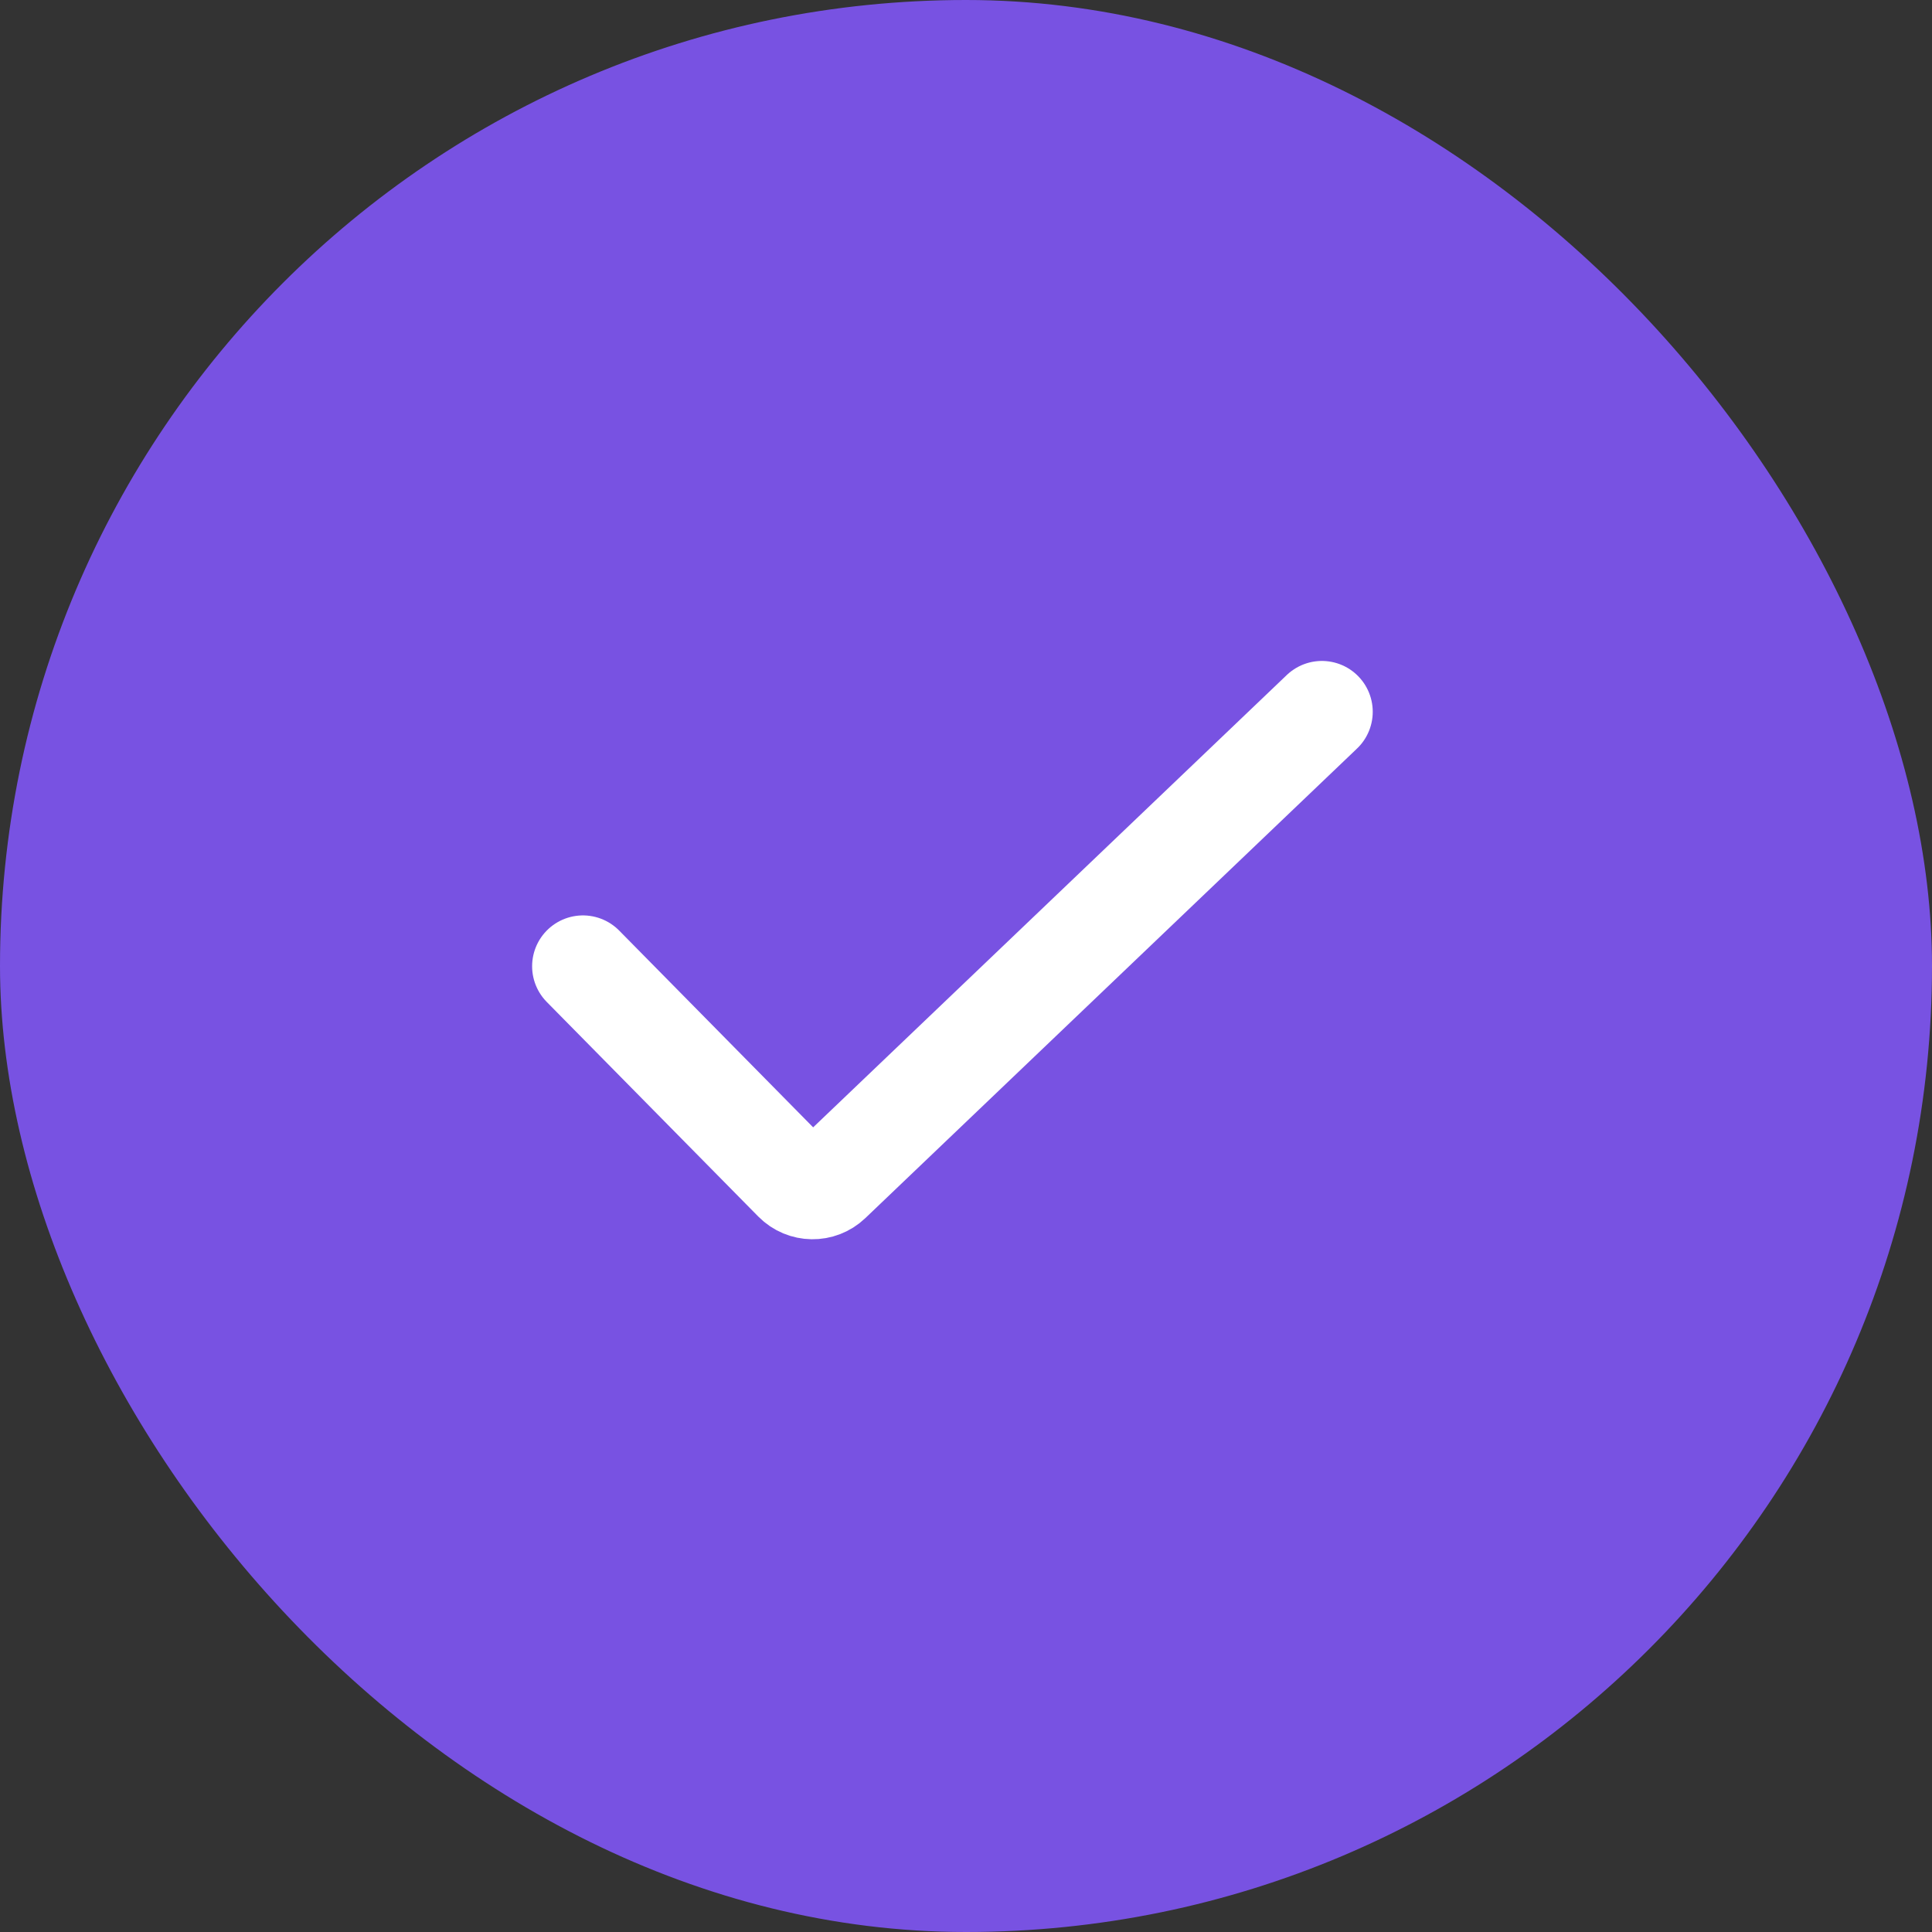 <?xml version="1.0" encoding="UTF-8"?> <svg xmlns="http://www.w3.org/2000/svg" width="38" height="38" viewBox="0 0 38 38" fill="none"><rect x="0" y="0" width="38" height="38" fill="#333333" stroke="none"/><rect width="38" height="38" rx="19" fill="#7852E2"></rect><path d="M11.466 19.005L15.627 23.226C15.819 23.42 16.131 23.425 16.329 23.236L26 14" stroke="white" stroke-width="2" stroke-linecap="round"></path></svg> 